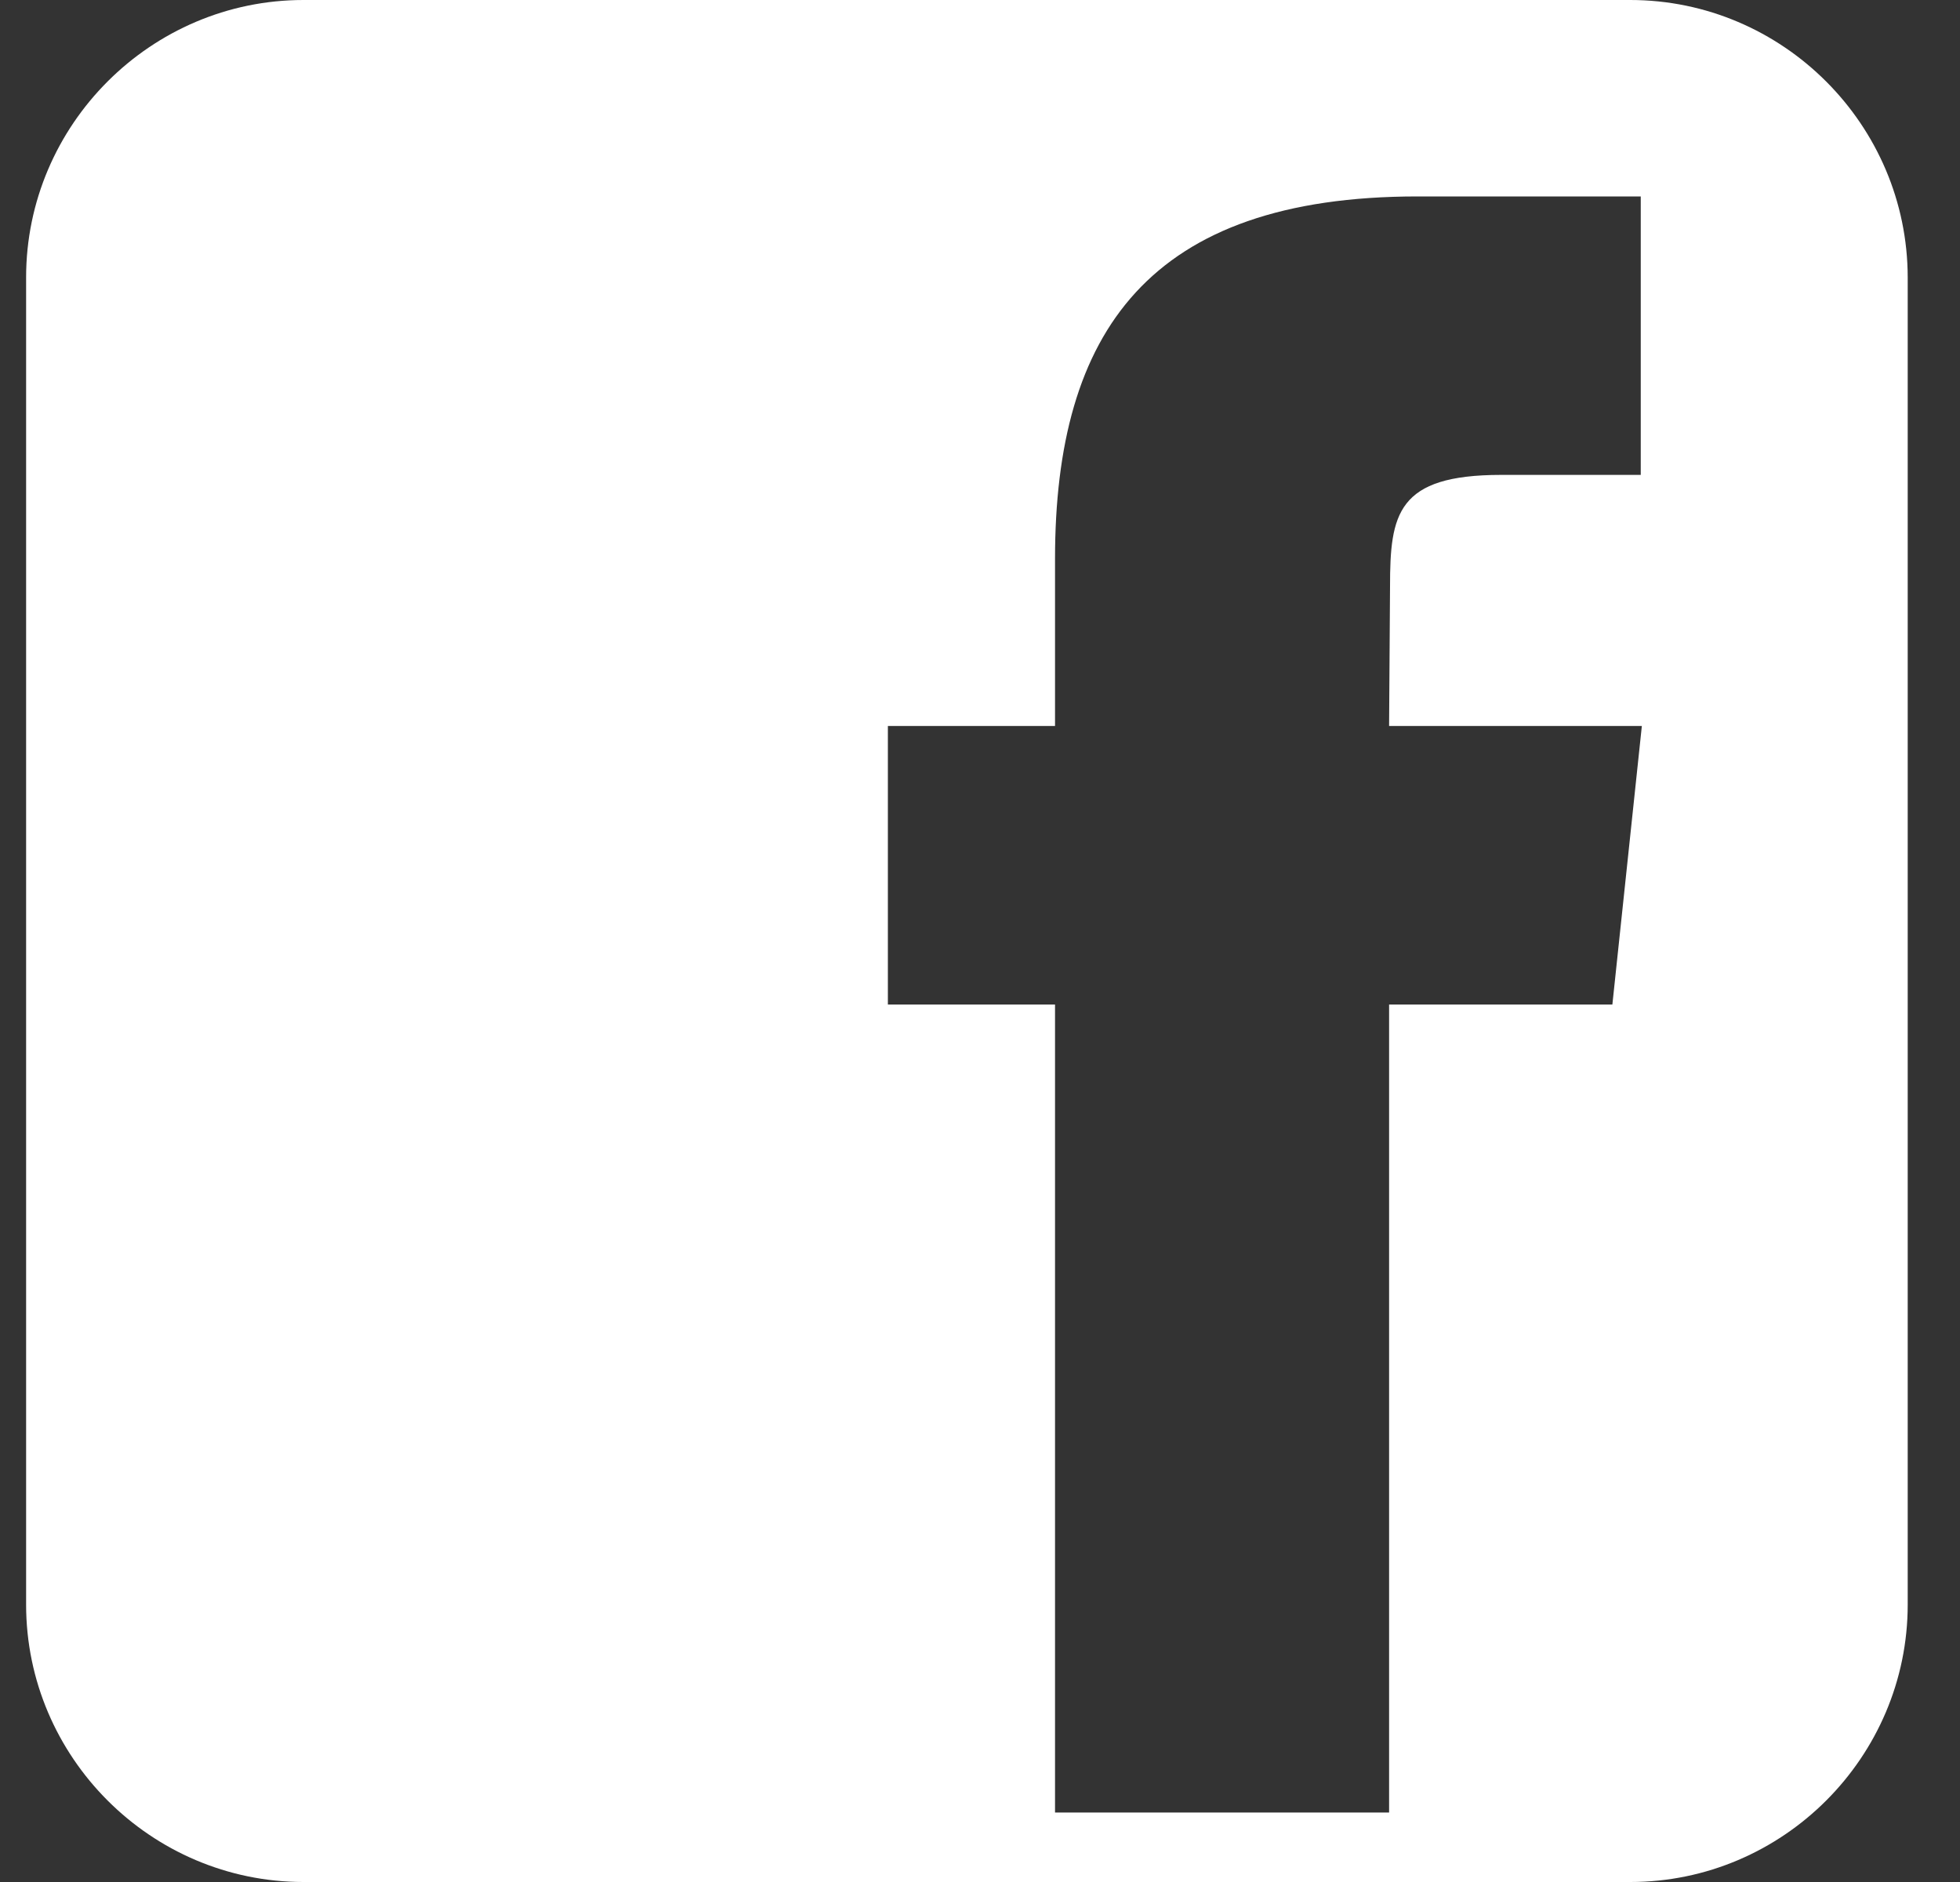 <svg width="25" height="24" viewBox="0 0 25 24" fill="none" xmlns="http://www.w3.org/2000/svg">
<rect x="0" y="0" width="25" height="24" fill="#333333" stroke="none"/>
<path id="Vector" d="M20.793 0H3.871C1.925 0 0.333 1.592 0.333 3.538V20.462C0.333 22.408 1.925 24 3.871 24H20.795C22.741 24 24.333 22.408 24.333 20.462V3.538C24.331 1.592 22.741 0 20.793 0ZM20.566 12.81H17.718V23.114H13.457V12.81H11.325V9.258H13.457V7.126C13.457 4.229 14.66 2.505 18.082 2.505H20.928V6.056H19.148C17.818 6.056 17.73 6.554 17.73 7.48L17.718 9.258H20.942L20.566 12.81Z" fill="white"/>
</svg>
